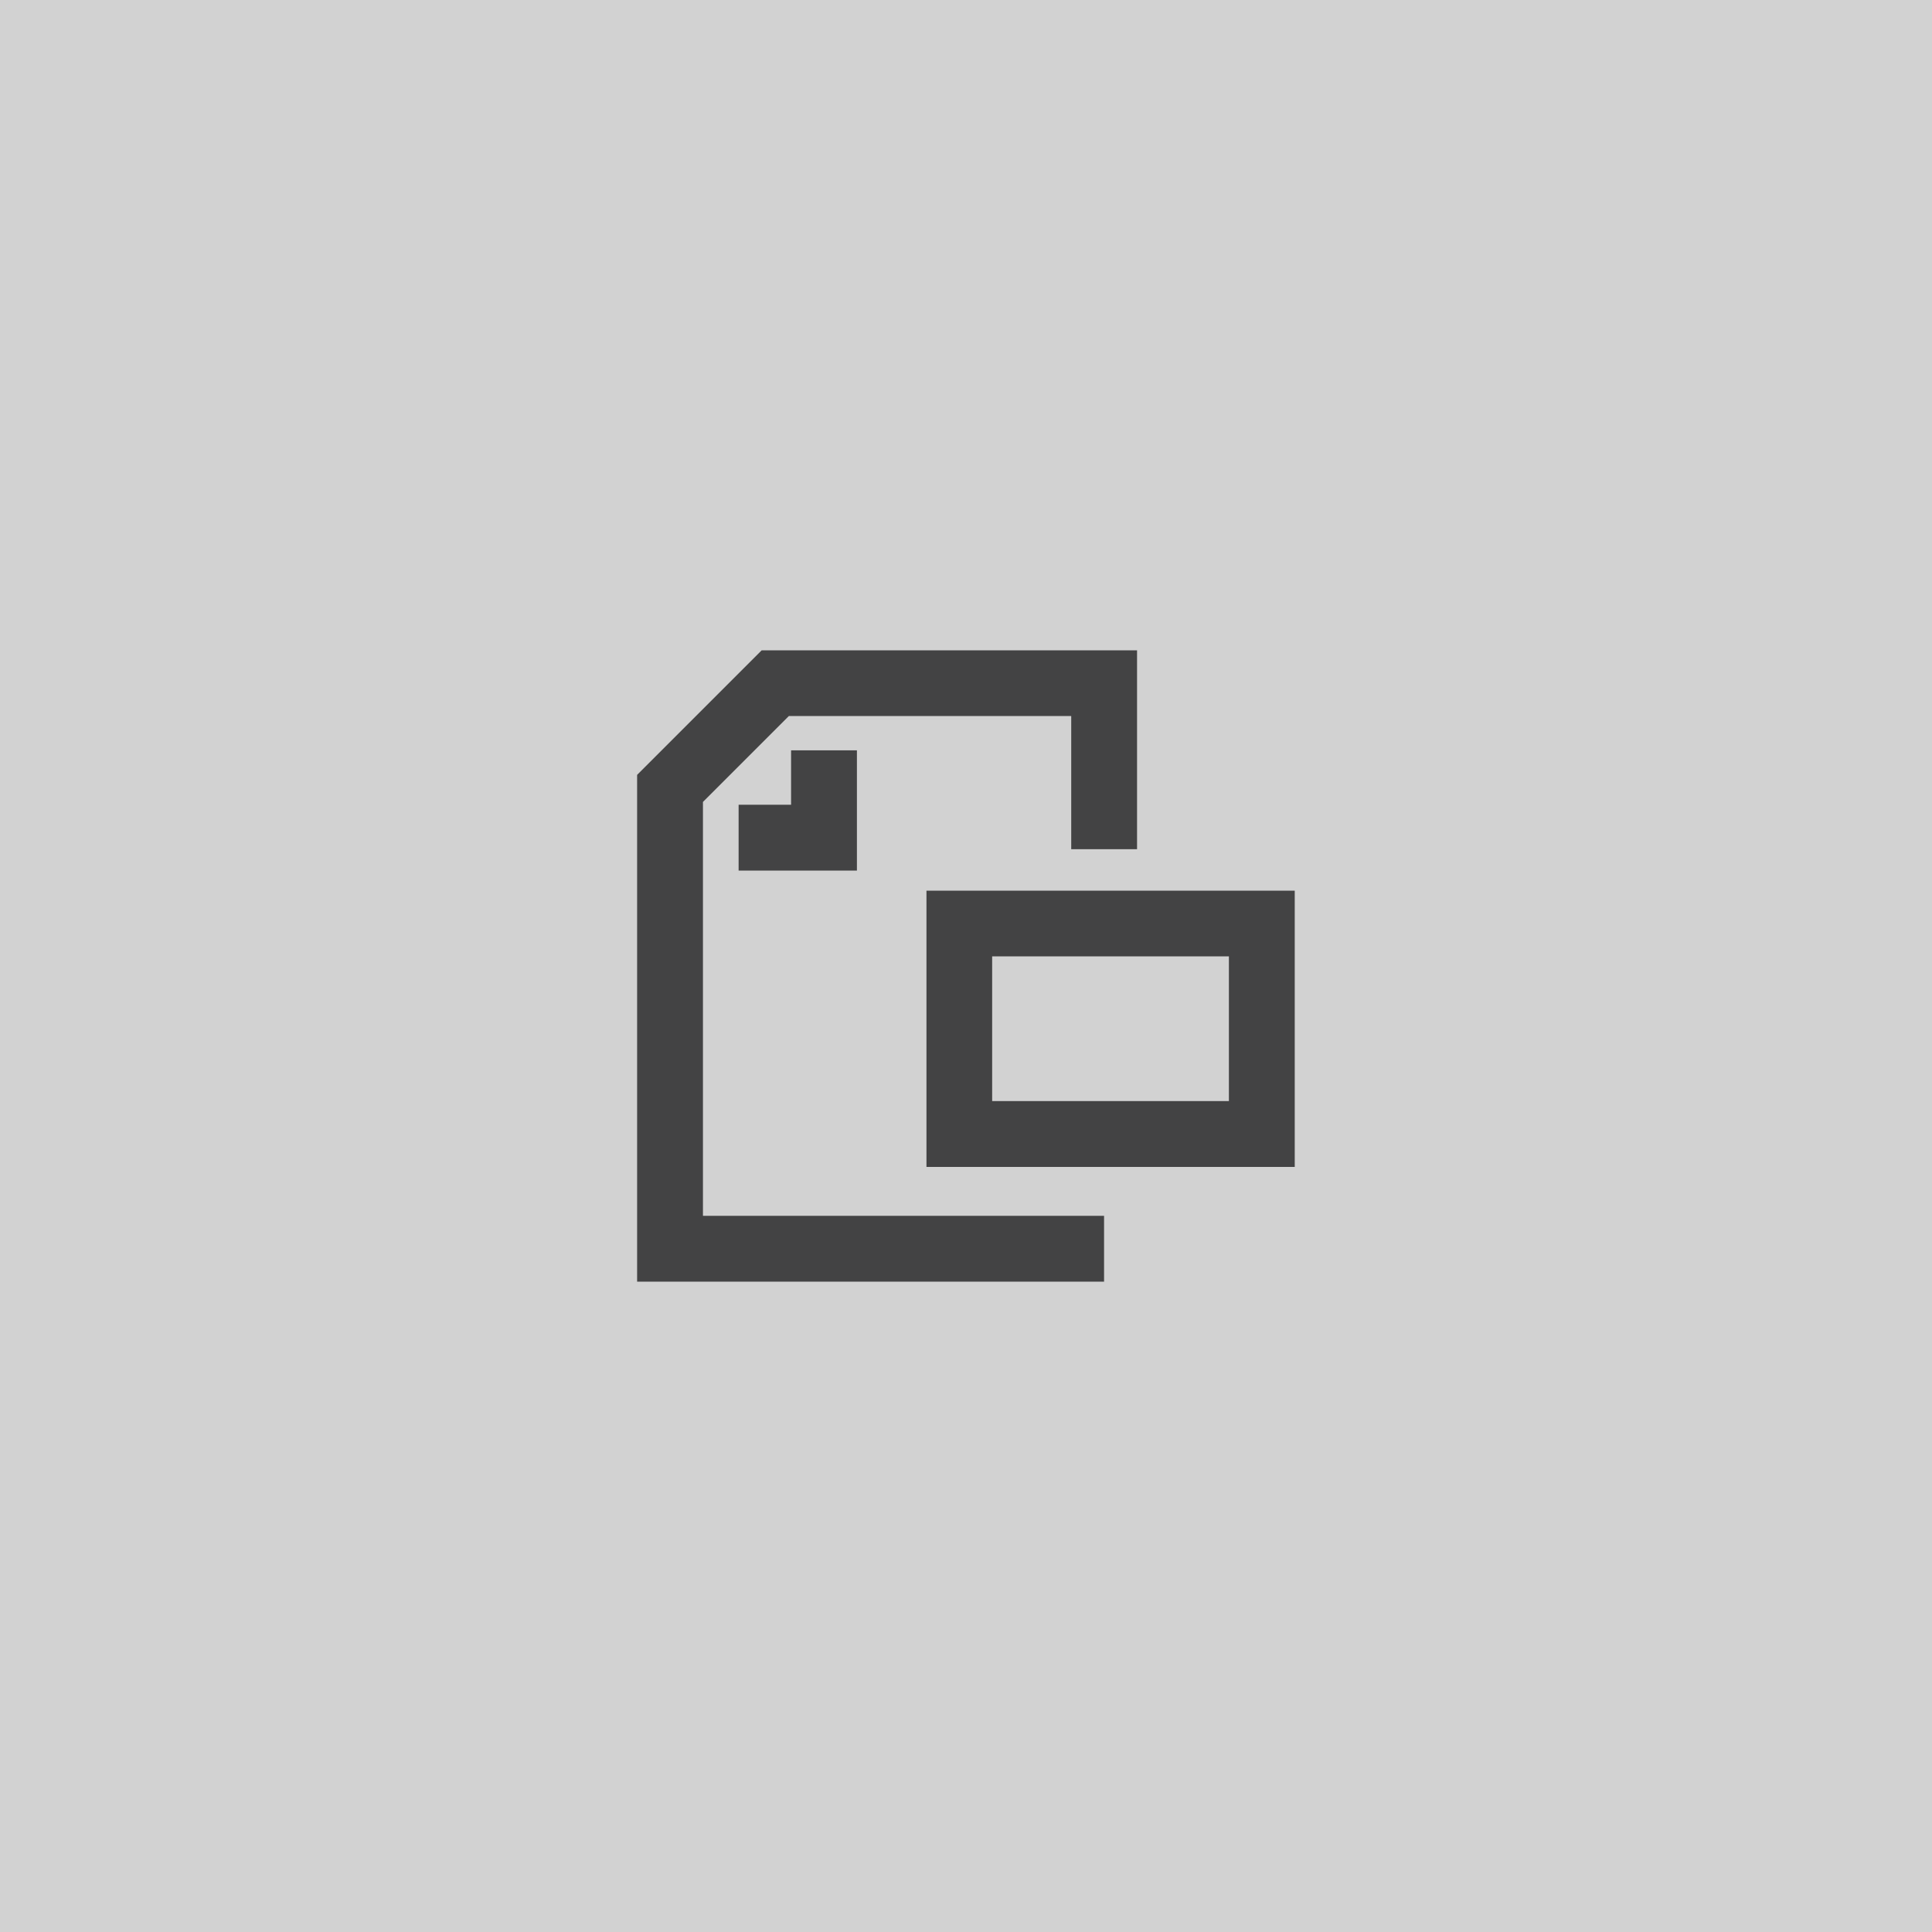 <?xml version="1.0" encoding="UTF-8"?> <svg xmlns="http://www.w3.org/2000/svg" id="a" viewBox="0 0 130 130"><defs><style>.cls-1{fill:#d2d2d2;}.cls-2{fill:#434344;}</style></defs><rect class="cls-1" x="-4.24" y="-3.7" width="140.22" height="140.22"></rect><path class="cls-2" d="M74.29,86.24h-31.42V52.14l8.38-8.38h25.26v13.38h-4.43v-8.96h-19l-5.78,5.78v27.85h26.99v4.43Zm12.83-7.72h-24.78v-18.59h24.78v18.59Zm-20.36-4.43h15.93v-9.74h-15.93v9.74Zm-9.11-15.51h-7.95v-4.43h3.53v-3.66h4.43v8.09h-.01Z"></path></svg> 